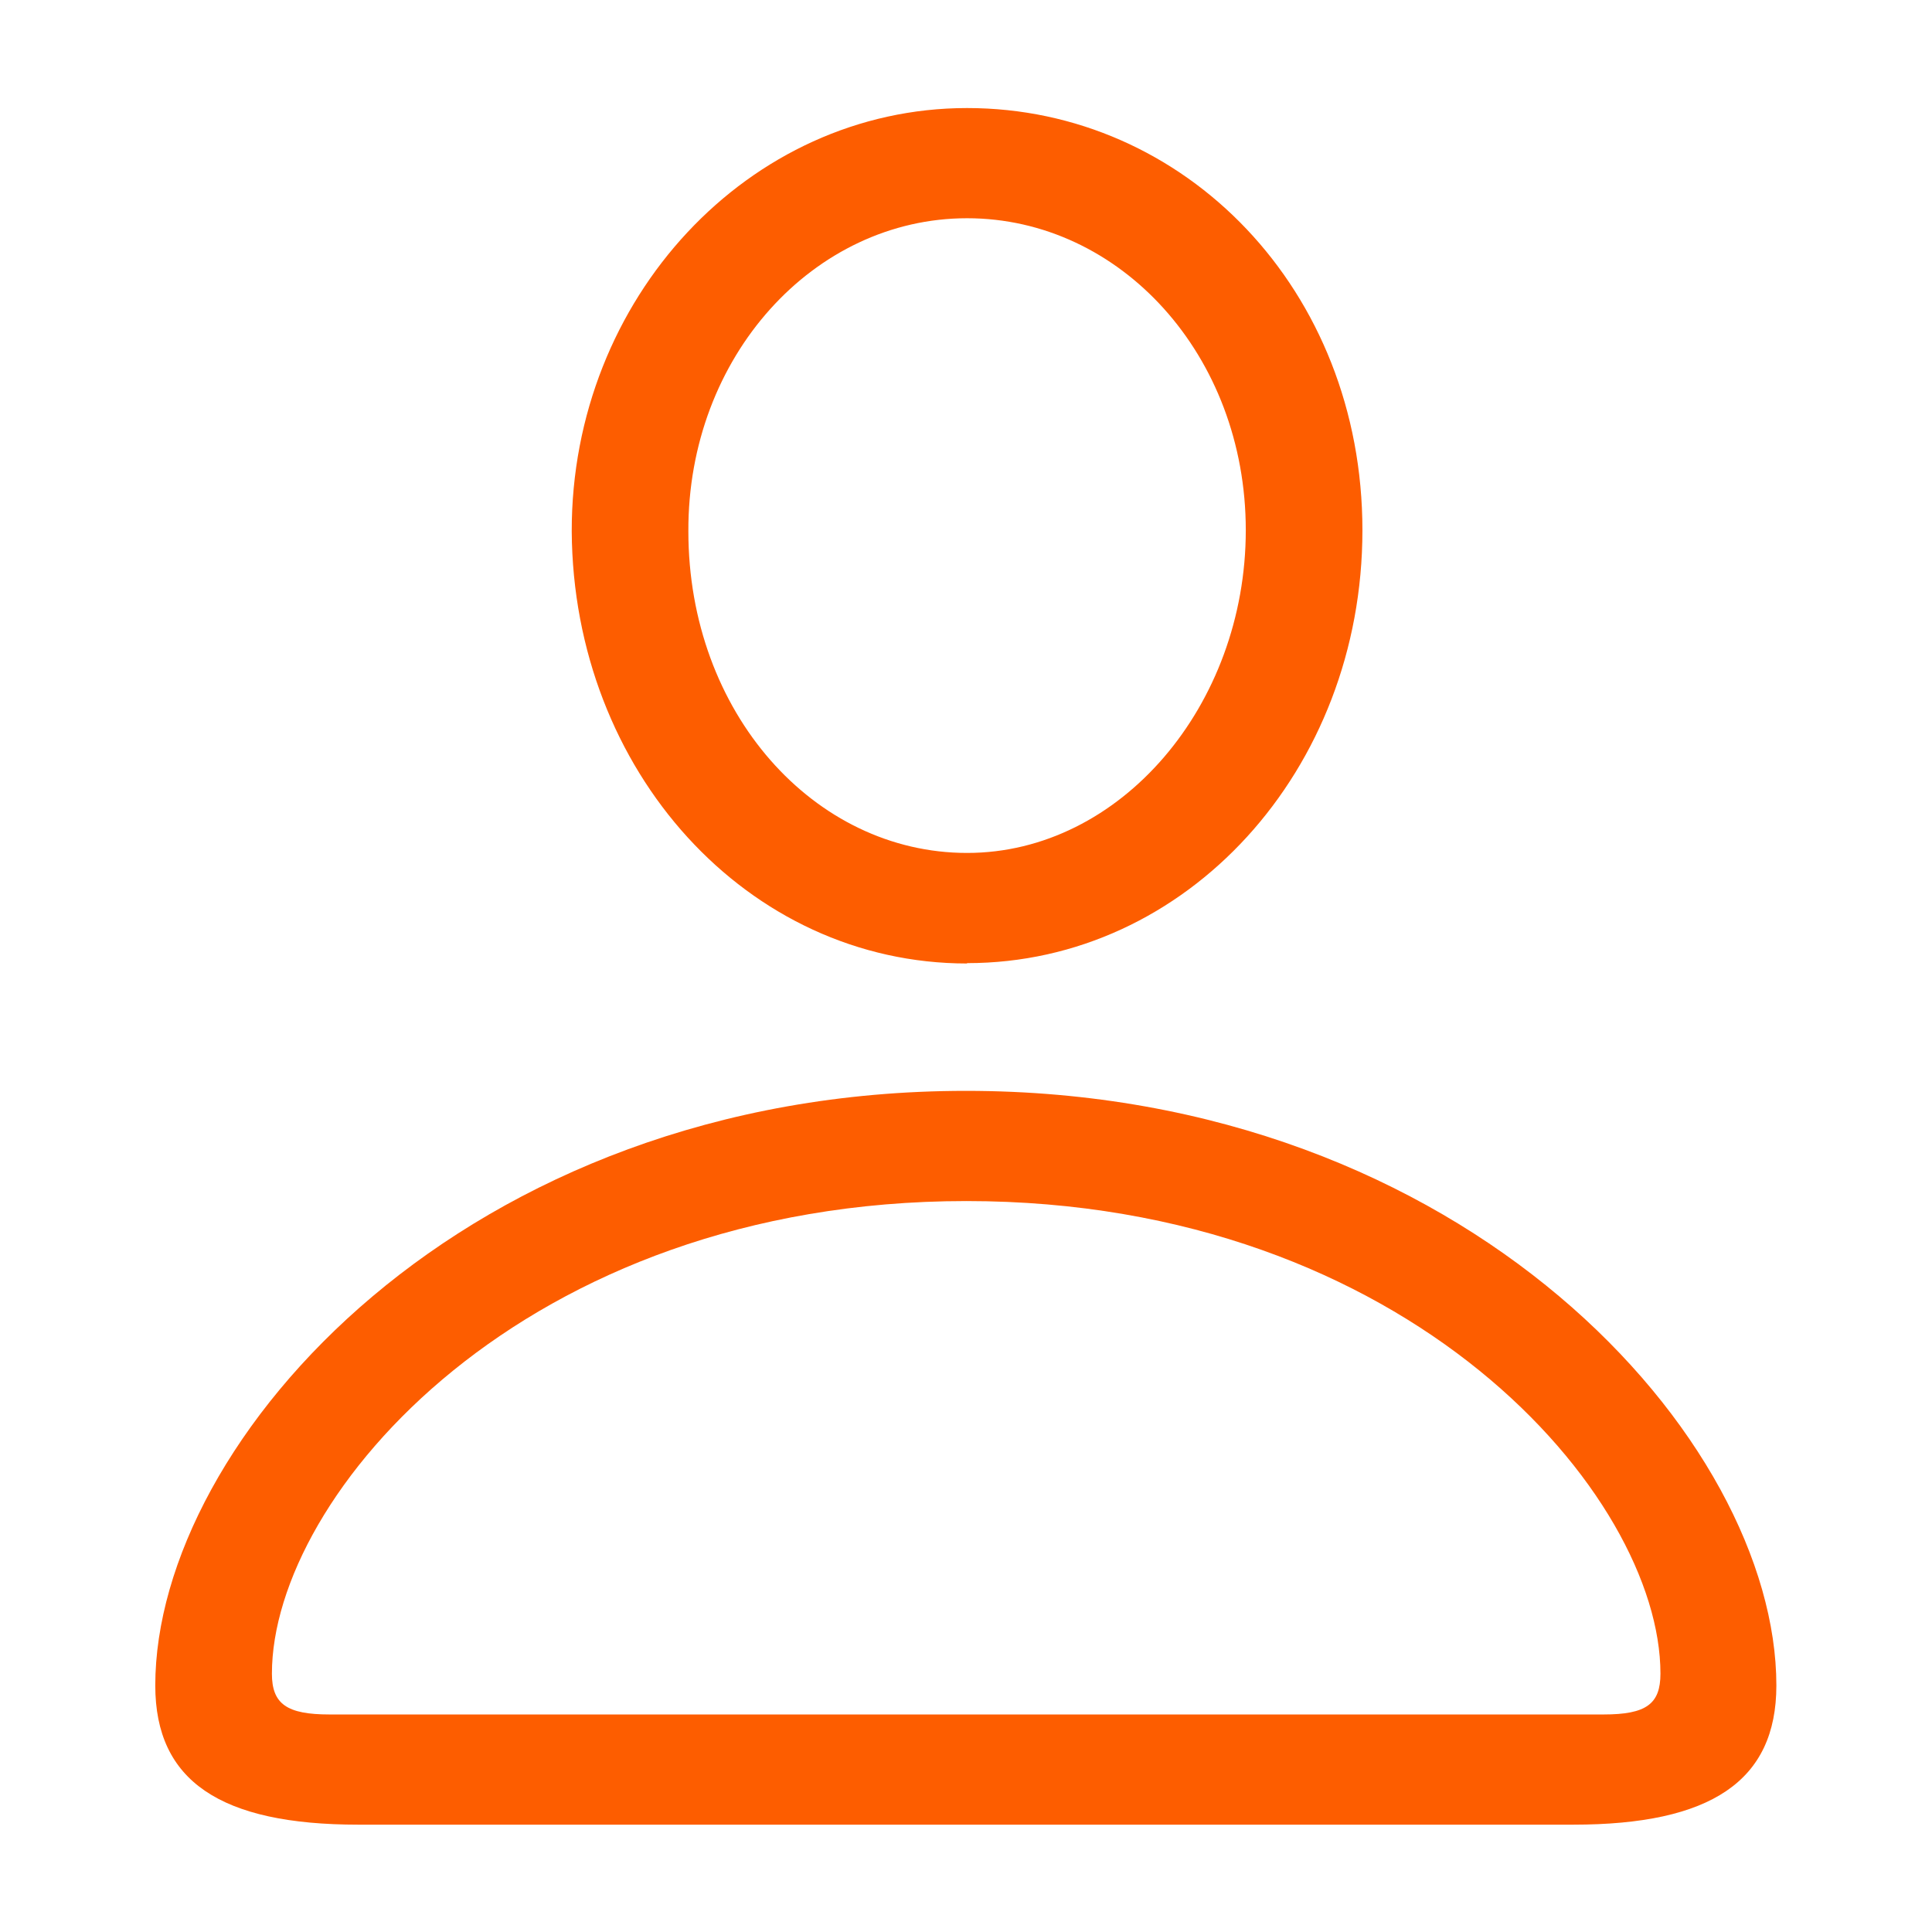 <?xml version="1.0" encoding="UTF-8"?><svg id="outline" xmlns="http://www.w3.org/2000/svg" viewBox="0 0 54 54"><defs><style>.cls-1{fill:none;}.cls-2{fill:#fd5d00;}</style></defs><rect class="cls-1" x="0" width="54" height="54"/><path class="cls-2" d="m10.02,51h33.95c3.85,0,5.68-1.22,5.68-3.89,0-6.85-8.64-16.62-22.65-16.62S4.34,40.26,4.34,47.11c0,2.67,1.82,3.89,5.68,3.89Zm-.81-3.08c-1.19,0-1.61-.29-1.61-1.14,0-4.98,7.04-13.21,19.41-13.21s19.4,8.23,19.4,13.21c0,.85-.4,1.14-1.59,1.14H9.21Zm17.82-21c6.14,0,11.05-5.39,11.05-12.1s-4.95-11.8-11.05-11.8-11.06,5.32-11.05,11.83c.04,6.7,4.91,12.08,11.05,12.08Zm0-3.08c-4.28,0-7.79-3.93-7.79-8.99-.02-4.88,3.51-8.75,7.79-8.75s7.79,3.83,7.79,8.72-3.5,9.02-7.79,9.02Z"/></svg>